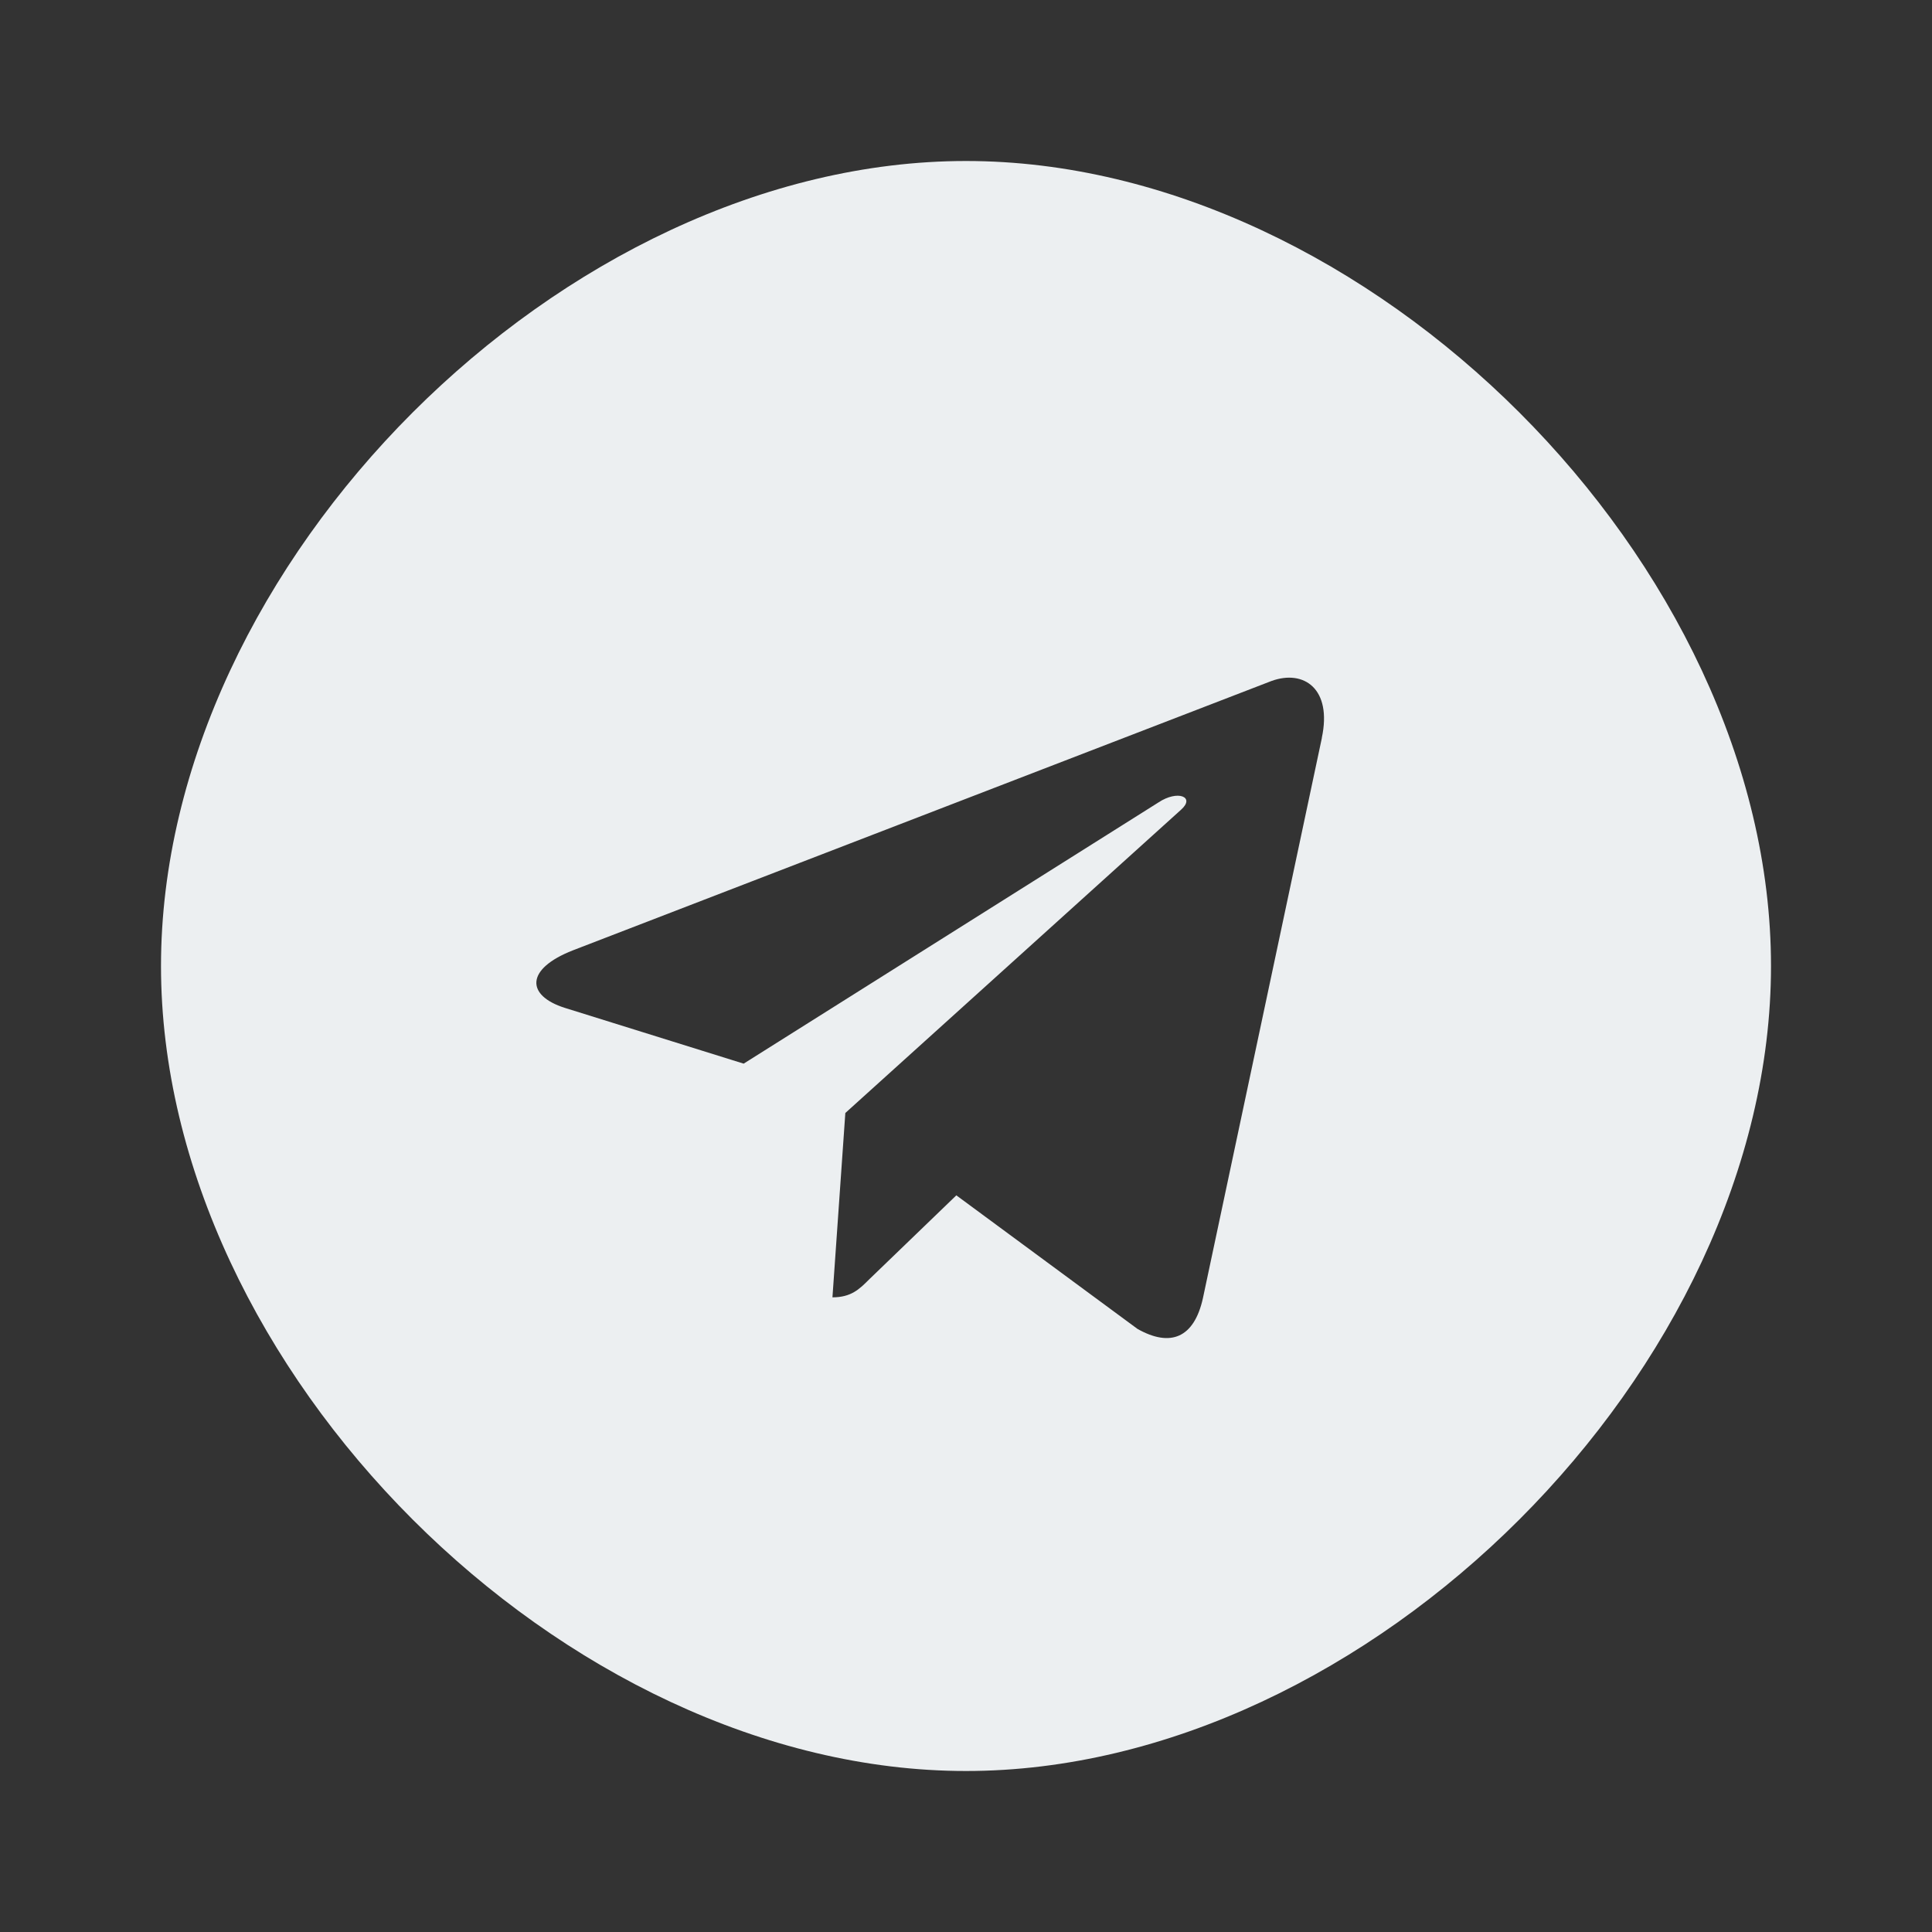 <?xml version="1.0" encoding="UTF-8"?>
<svg xmlns:xlink="http://www.w3.org/1999/xlink" xmlns="http://www.w3.org/2000/svg" data-v-63b72335="" data-v-6d7f0ba4="" width="40" height="40" viewBox="0 0 24 24" fill="currentColor" class="base-icon-svg app-footer-social-icon cas-text-dirty-snow" aria-hidden="true">
  <rect x="0" y="0" width="24" height="24" fill="#333333" stroke="none"/>
  <path data-v-6d7f0ba4="" d="M 12 22 C 17 22 22 17 22 12 C 22 7 17 2 12 2 C 7 2 2 7 2 12 C 2 17 7 22 12 22 Z M 7.118 11.805 L 15.796 8.459 C 16.198 8.314 16.55 8.557 16.42 9.166 L 16.421 9.166 L 14.943 16.127 C 14.834 16.62 14.54 16.74 14.13 16.508 L 11.88 14.849 L 10.795 15.895 C 10.675 16.015 10.573 16.116 10.341 16.116 L 10.501 13.826 L 14.671 10.059 C 14.852 9.899 14.63 9.809 14.391 9.968 L 9.238 13.213 L 7.016 12.52 C 6.534 12.367 6.524 12.037 7.118 11.805 Z" fill="#ECEFF1"></path>
</svg>
